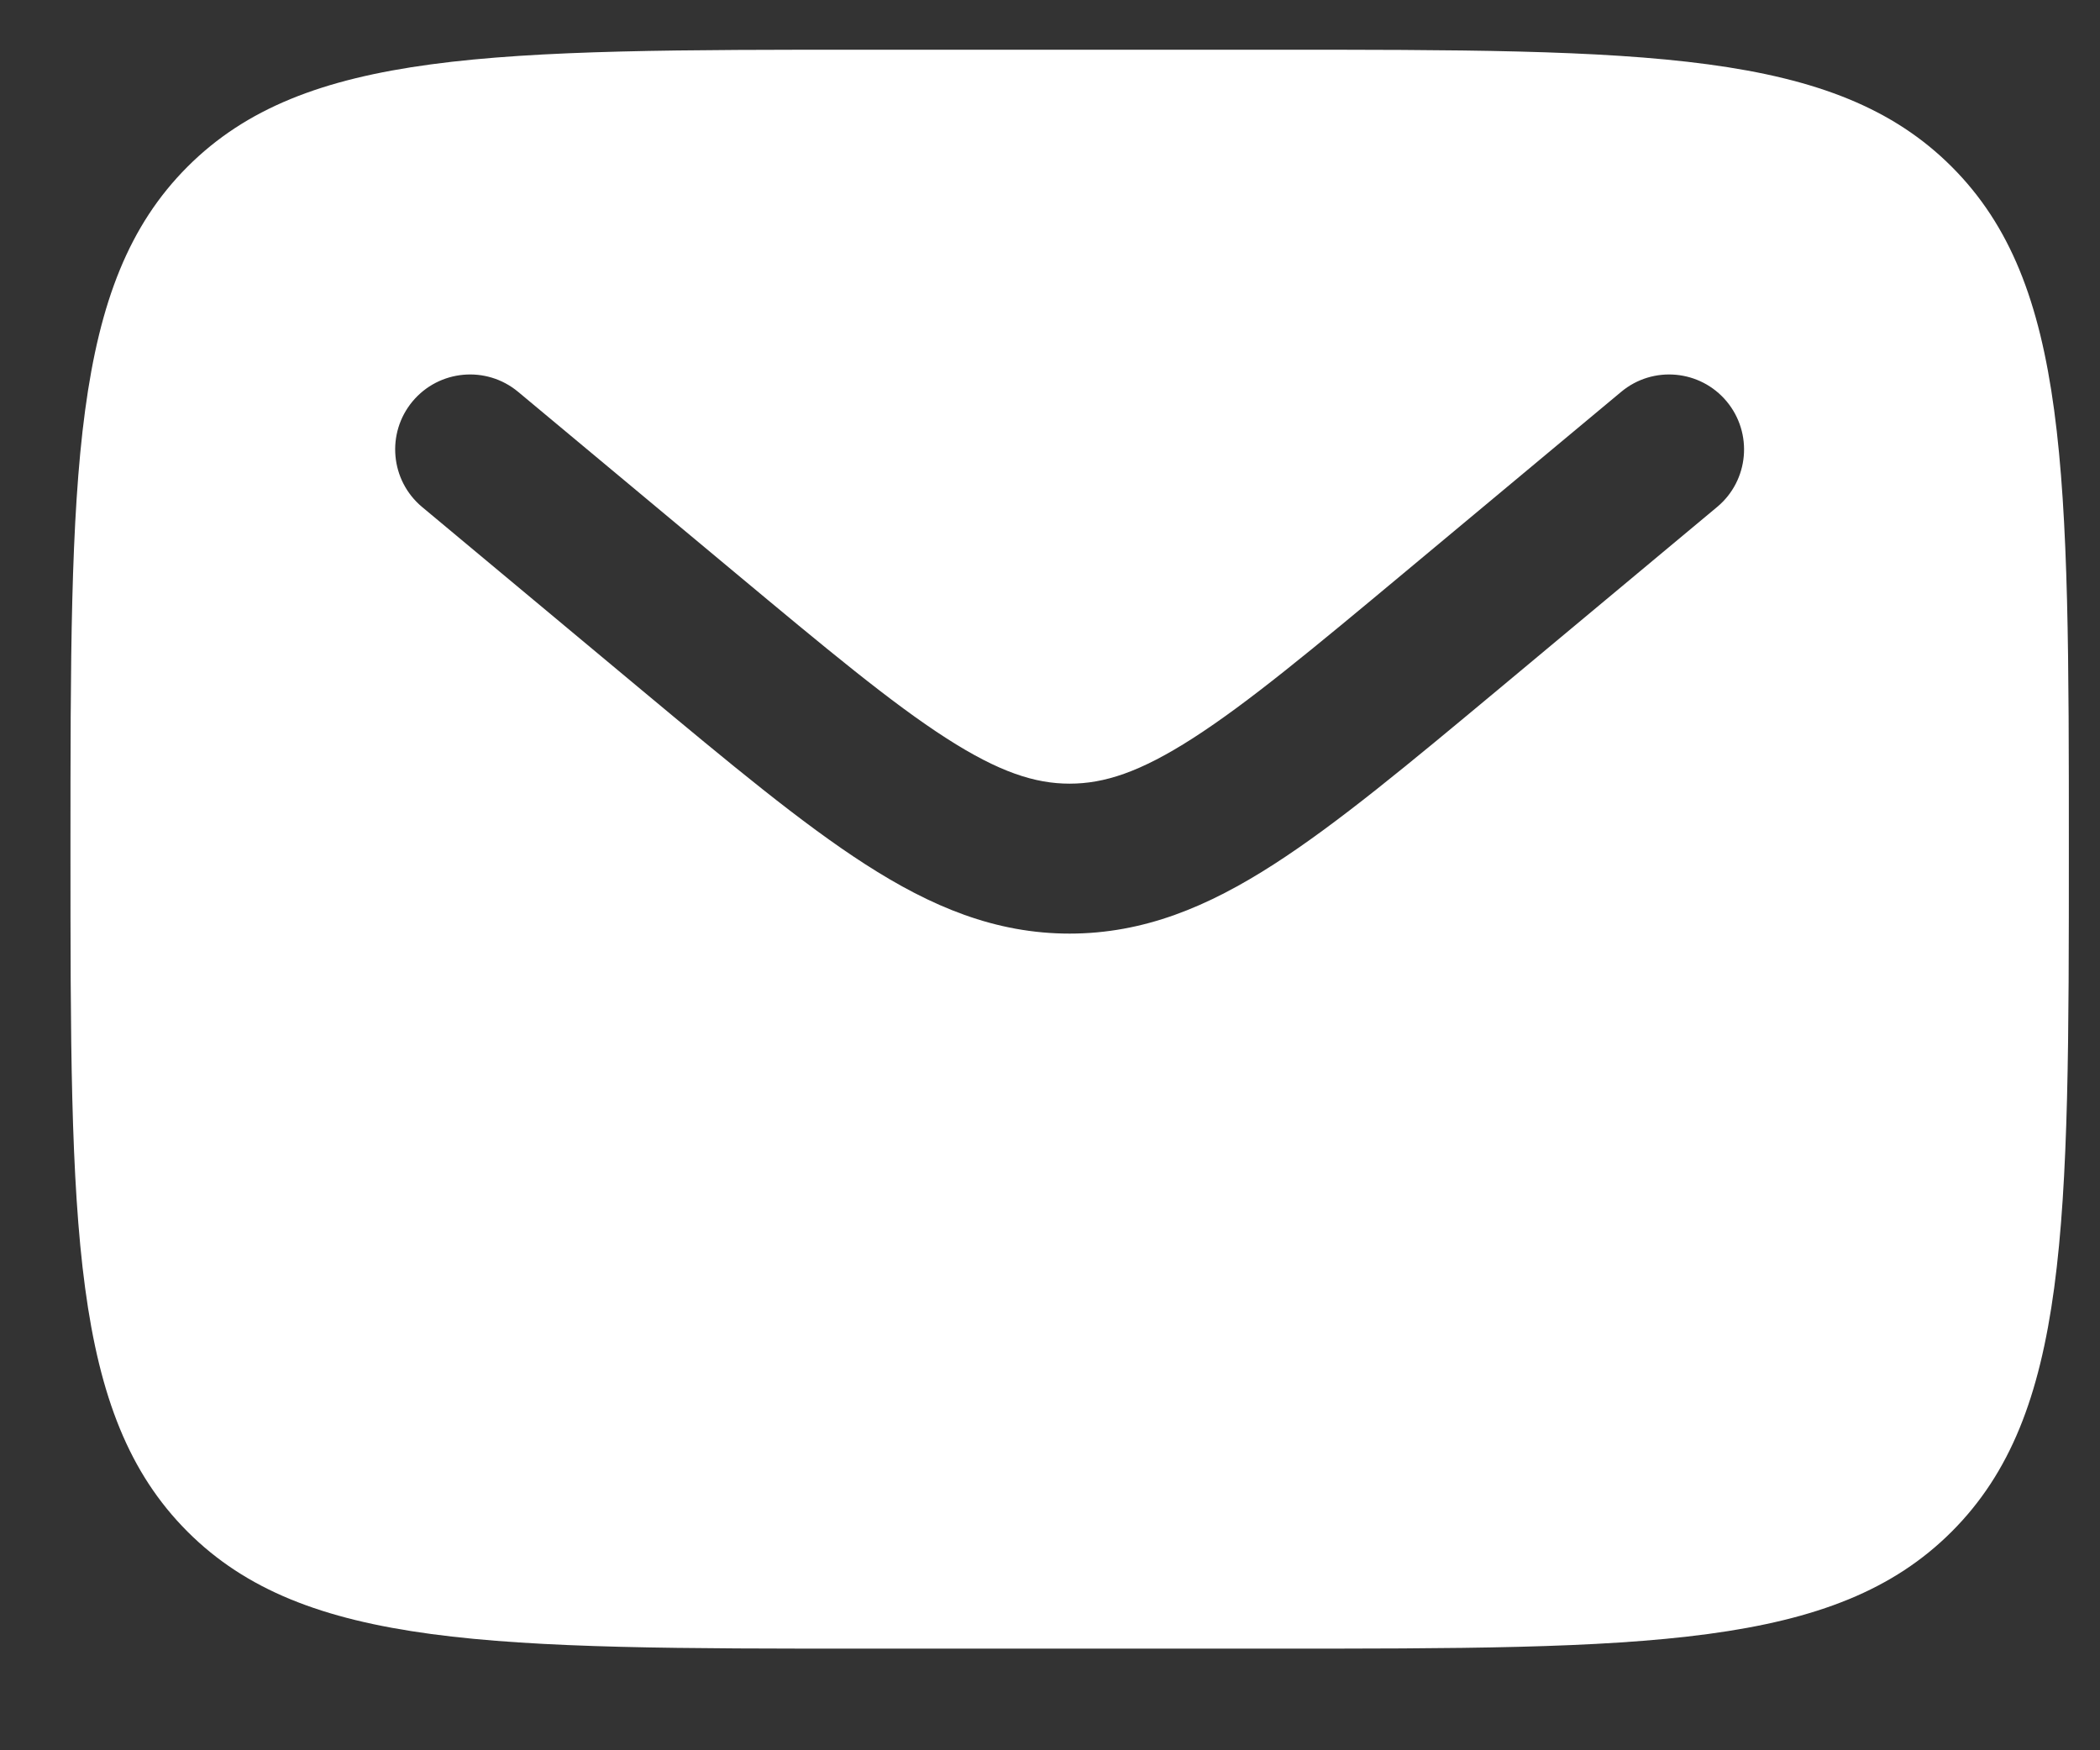 <svg width="18" height="15" viewBox="0 0 18 15" fill="none" xmlns="http://www.w3.org/2000/svg">
<rect x="0" y="0" width="18" height="15" fill="#333333" stroke="none"/>
<path fill-rule="evenodd" clip-rule="evenodd" d="M1.607 1.429C0.604 2.433 0.604 4.048 0.604 7.277C0.604 10.507 0.604 12.122 1.607 13.126C2.61 14.129 4.225 14.129 7.455 14.129H10.881C14.111 14.129 15.726 14.129 16.729 13.126C17.733 12.122 17.733 10.507 17.733 7.277C17.733 4.048 17.733 2.433 16.729 1.429C15.726 0.426 14.111 0.426 10.881 0.426H7.455C4.225 0.426 2.61 0.426 1.607 1.429ZM14.8 3.44C15.027 3.713 14.991 4.118 14.718 4.345L12.837 5.913C12.078 6.545 11.462 7.058 10.919 7.407C10.354 7.771 9.803 8.001 9.168 8.001C8.533 8.001 7.982 7.771 7.417 7.407C6.874 7.058 6.258 6.545 5.499 5.913L3.618 4.345C3.346 4.118 3.309 3.713 3.536 3.44C3.763 3.168 4.168 3.131 4.441 3.358L6.29 4.899C7.089 5.565 7.643 6.026 8.112 6.327C8.565 6.618 8.873 6.716 9.168 6.716C9.464 6.716 9.771 6.618 10.224 6.327C10.693 6.026 11.248 5.565 12.047 4.899L13.896 3.358C14.168 3.131 14.573 3.168 14.8 3.44Z" fill="white"/>
</svg>
